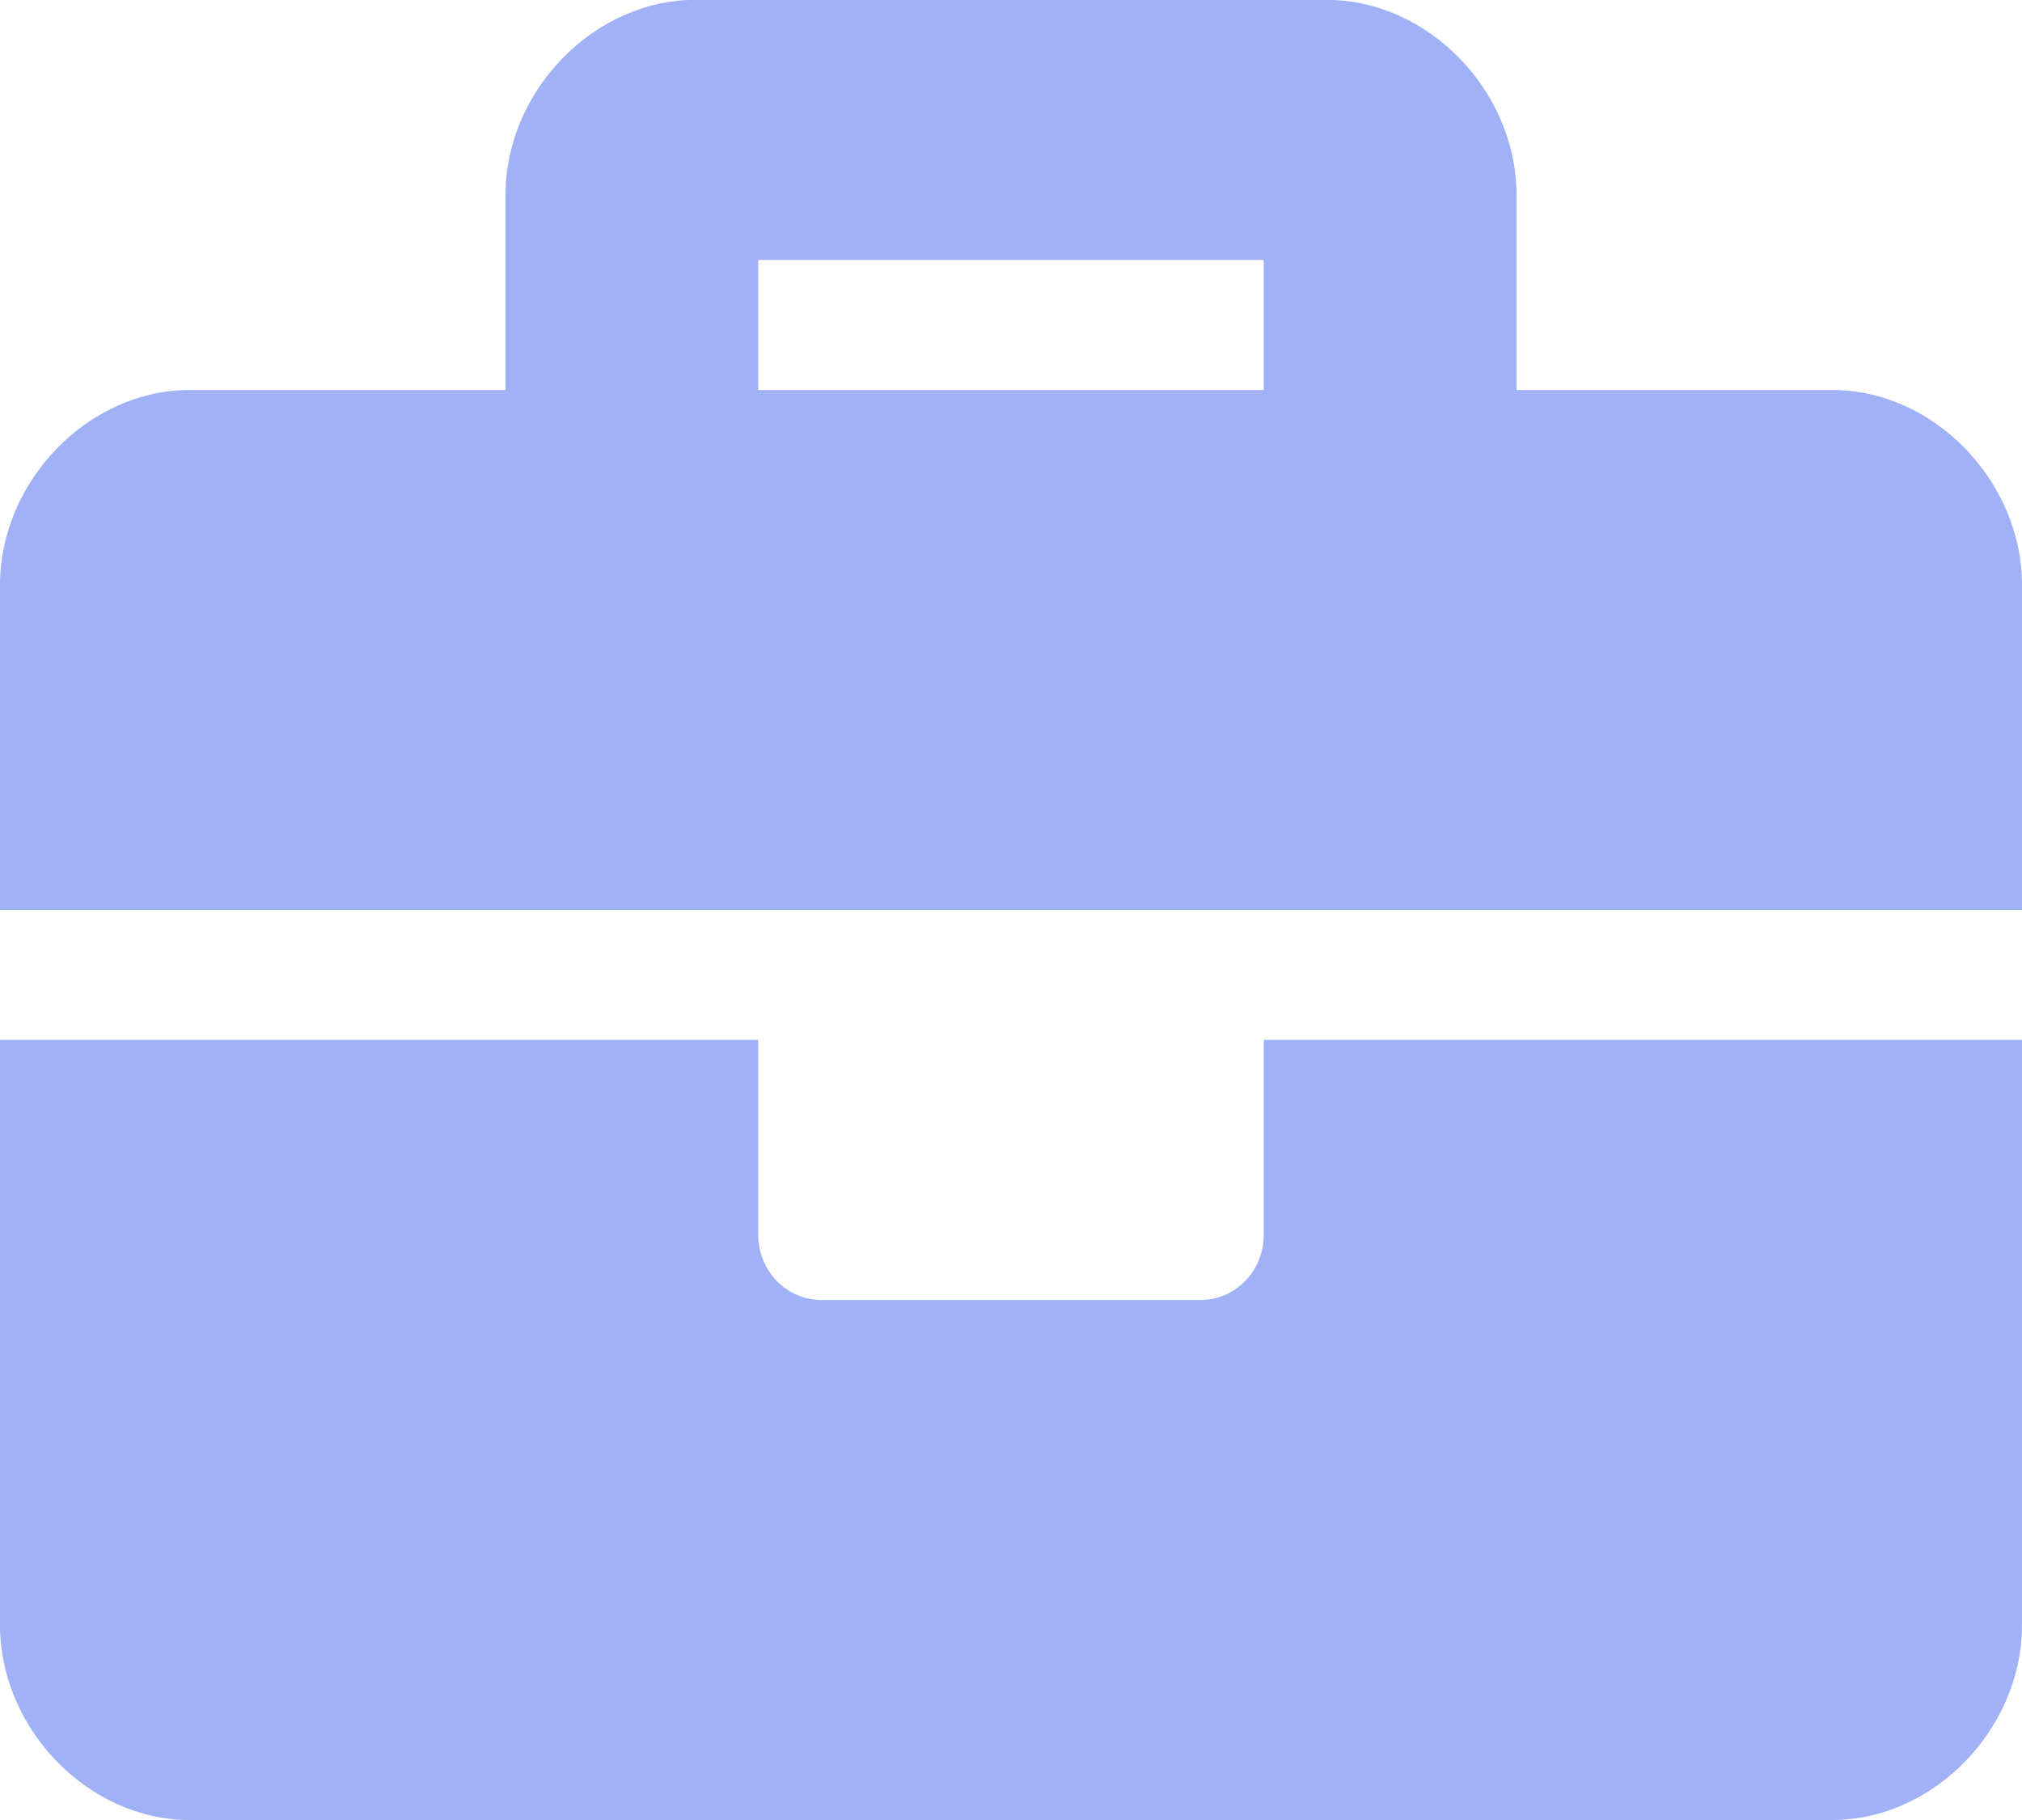 <?xml version="1.0" encoding="UTF-8"?>
<svg id="SVGDoc" width="20" height="18" xmlns="http://www.w3.org/2000/svg" version="1.1" xmlns:xlink="http://www.w3.org/1999/xlink" xmlns:avocode="https://avocode.com/" viewBox="0 0 20 18"><defs></defs><desc>Generated with Avocode.</desc><g><g><title>icon-job</title><path d="M12.5,3.857h-5v-1.286h5zM18.125,3.857h-3.125v-1.929c0,-1.029 -0.875,-1.929 -1.875,-1.929h-6.25c-1,0 -1.875,0.9 -1.875,1.929v1.929h-3.125c-1,0 -1.875,0.9 -1.875,1.929v3.214h20v-3.214c0,-1.029 -0.875,-1.929 -1.875,-1.929zM12.5,12.214c0,0.355 -0.28,0.643 -0.625,0.643h-3.75c-0.345,0 -0.625,-0.288 -0.625,-0.643v-1.929h-7.5v5.786c0,1.029 0.875,1.929 1.875,1.929h16.25c1,0 1.875,-0.9 1.875,-1.929v-5.786h-7.5z" fill="#a0b2f5" fill-opacity="1"></path></g></g></svg>